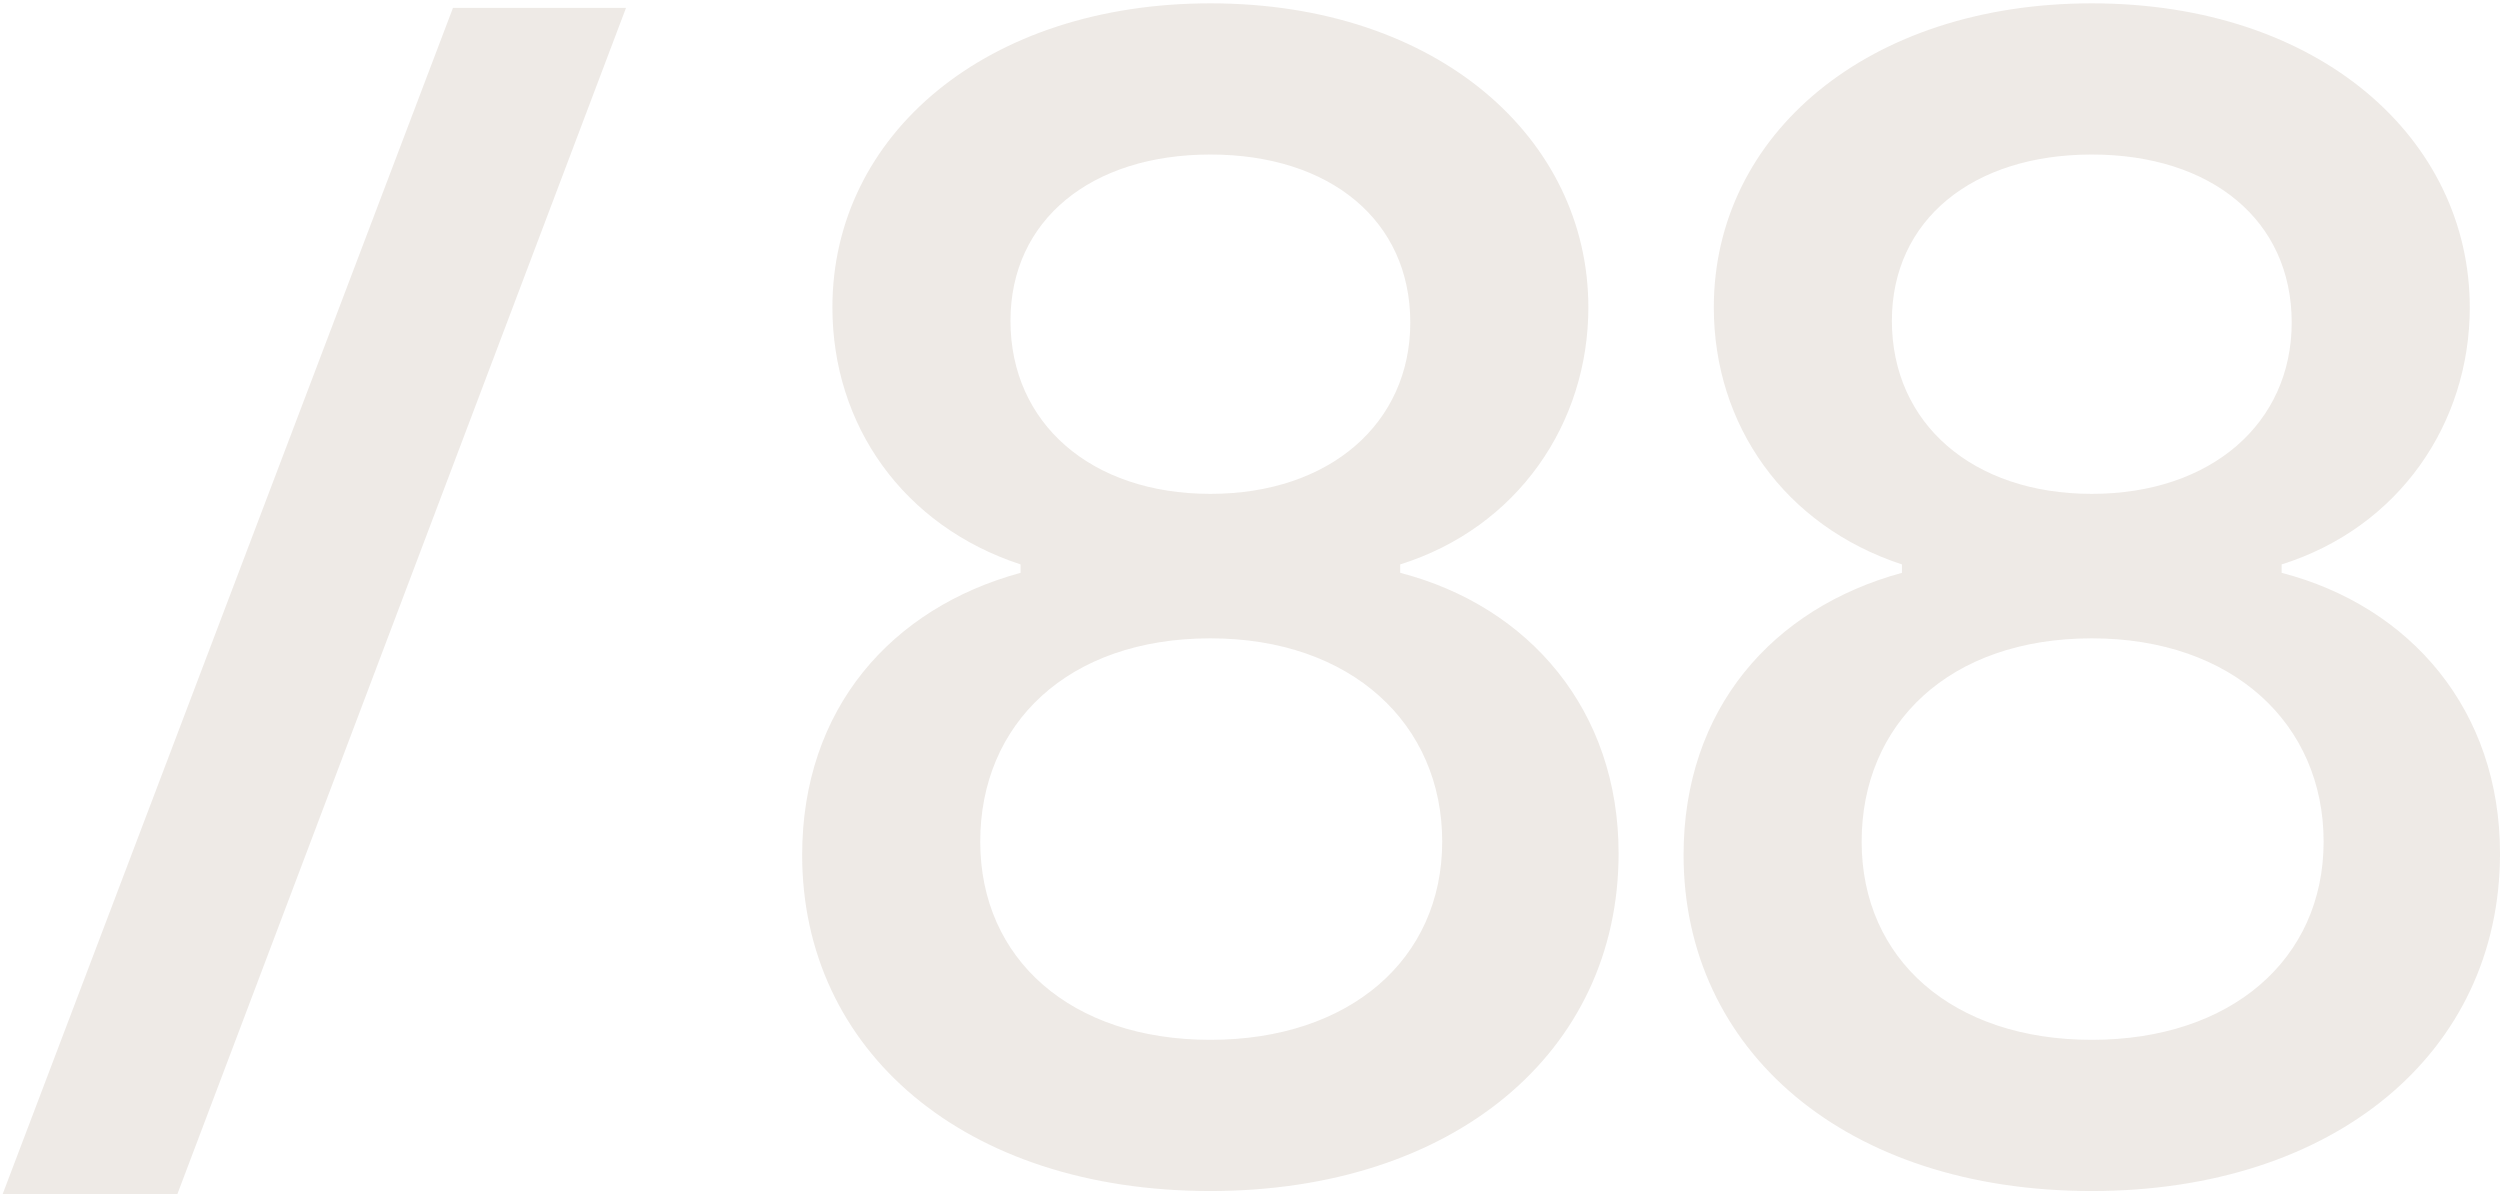 <svg width="628" height="300" viewBox="0 0 628 300" fill="none" xmlns="http://www.w3.org/2000/svg">
<path d="M525.458 299.186C463.425 299.186 422.914 263.738 422.914 214.787C422.914 178.074 445.28 152.755 477.773 143.893V141.783C448.234 132.077 430.51 106.758 430.51 77.218C430.51 33.753 469.333 0.838 525.458 0.838C582.849 0.838 620.406 35.019 620.406 77.218C620.406 106.336 602.682 132.499 573.143 141.783V143.893C605.636 152.333 628.002 178.496 628.002 214.365C628.002 264.582 586.225 299.186 525.458 299.186ZM467.645 211.411C467.645 240.951 490.433 261.206 525.458 261.206C560.483 261.206 583.693 240.951 583.693 211.411C583.693 181.872 560.905 160.35 525.458 160.35C489.589 160.35 467.645 181.872 467.645 211.411ZM475.241 80.594C475.241 106.336 495.497 124.059 525.458 124.059C555.419 124.059 575.675 106.336 575.675 81.016C575.675 55.275 555.419 38.817 525.458 38.817C495.497 38.817 475.241 55.275 475.241 80.594Z" fill="#E3DCD5" fill-opacity="0.6"/>
<path d="M304.048 299.186C242.015 299.186 201.504 263.738 201.504 214.787C201.504 178.074 223.869 152.755 256.363 143.893V141.783C226.823 132.077 209.1 106.758 209.1 77.218C209.1 33.753 247.923 0.838 304.048 0.838C361.438 0.838 398.996 35.019 398.996 77.218C398.996 106.336 381.272 132.499 351.733 141.783V143.893C384.226 152.333 406.592 178.496 406.592 214.365C406.592 264.582 364.814 299.186 304.048 299.186ZM246.235 211.411C246.235 240.951 269.022 261.206 304.048 261.206C339.073 261.206 362.282 240.951 362.282 211.411C362.282 181.872 339.495 160.35 304.048 160.35C268.178 160.35 246.235 181.872 246.235 211.411ZM253.831 80.594C253.831 106.336 274.086 124.059 304.048 124.059C334.009 124.059 354.265 106.336 354.265 81.016C354.265 55.275 334.009 38.817 304.048 38.817C274.086 38.817 253.831 55.275 253.831 80.594Z" fill="#E3DCD5" fill-opacity="0.6"/>
<path d="M0.652 300L113.791 1.971H157.256L44.539 300H0.652Z" fill="#E3DCD5" fill-opacity="0.6"/>
</svg>
